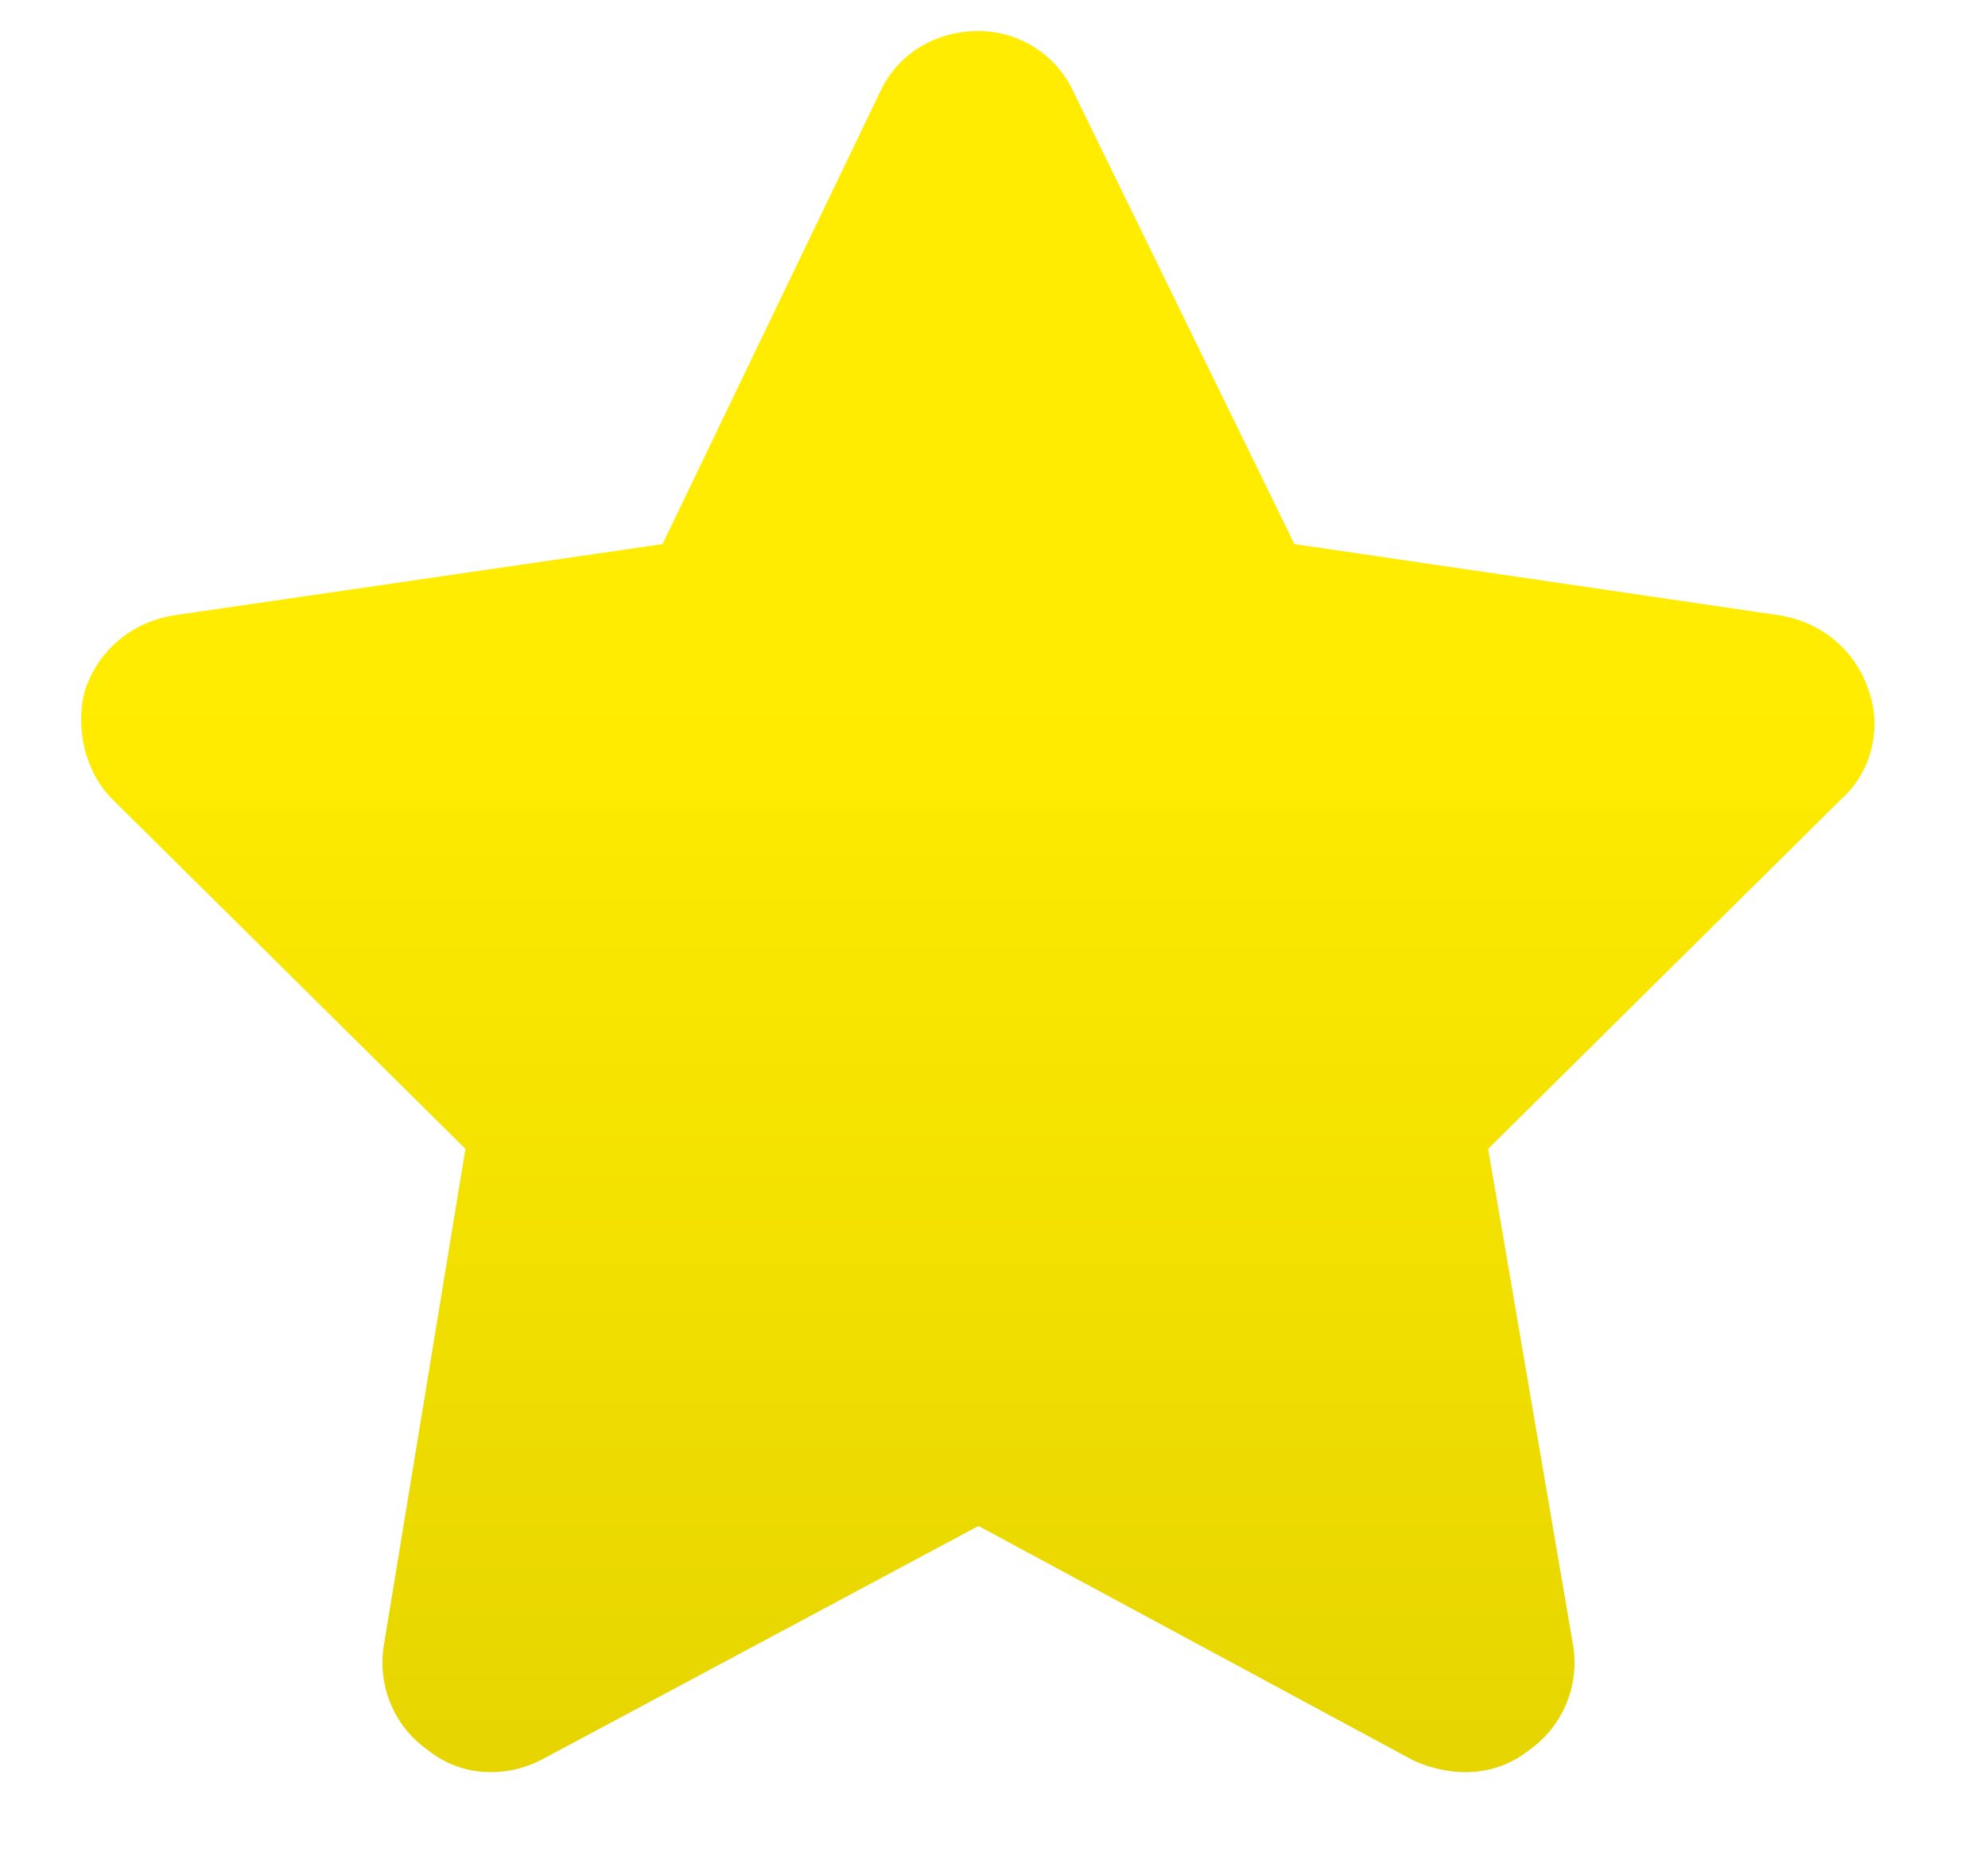 <svg width="16" height="15" viewBox="0 0 16 15" fill="none" xmlns="http://www.w3.org/2000/svg">
<path d="M8.641 0.742L10.418 4.379L14.328 4.953C14.656 5.008 14.93 5.227 15.039 5.555C15.148 5.855 15.066 6.211 14.82 6.43L11.977 9.246L12.66 13.238C12.715 13.566 12.578 13.895 12.305 14.086C12.031 14.305 11.676 14.305 11.375 14.168L7.875 12.281L4.348 14.168C4.074 14.305 3.719 14.305 3.445 14.086C3.172 13.895 3.035 13.566 3.09 13.238L3.746 9.246L0.902 6.43C0.684 6.211 0.602 5.855 0.684 5.555C0.793 5.227 1.066 5.008 1.395 4.953L5.332 4.379L7.082 0.742C7.219 0.441 7.52 0.25 7.875 0.25C8.203 0.25 8.504 0.441 8.641 0.742Z" fill="url(#paint0_linear_8317_8526)"/>
<defs>
<linearGradient id="paint0_linear_8317_8526" x1="8" y1="-1.5" x2="8" y2="15.5" gradientUnits="userSpaceOnUse">
<stop offset="0.418" stop-color="#FFEC00"/>
<stop offset="1" stop-color="#E2D100"/>
</linearGradient>
</defs>
</svg>
